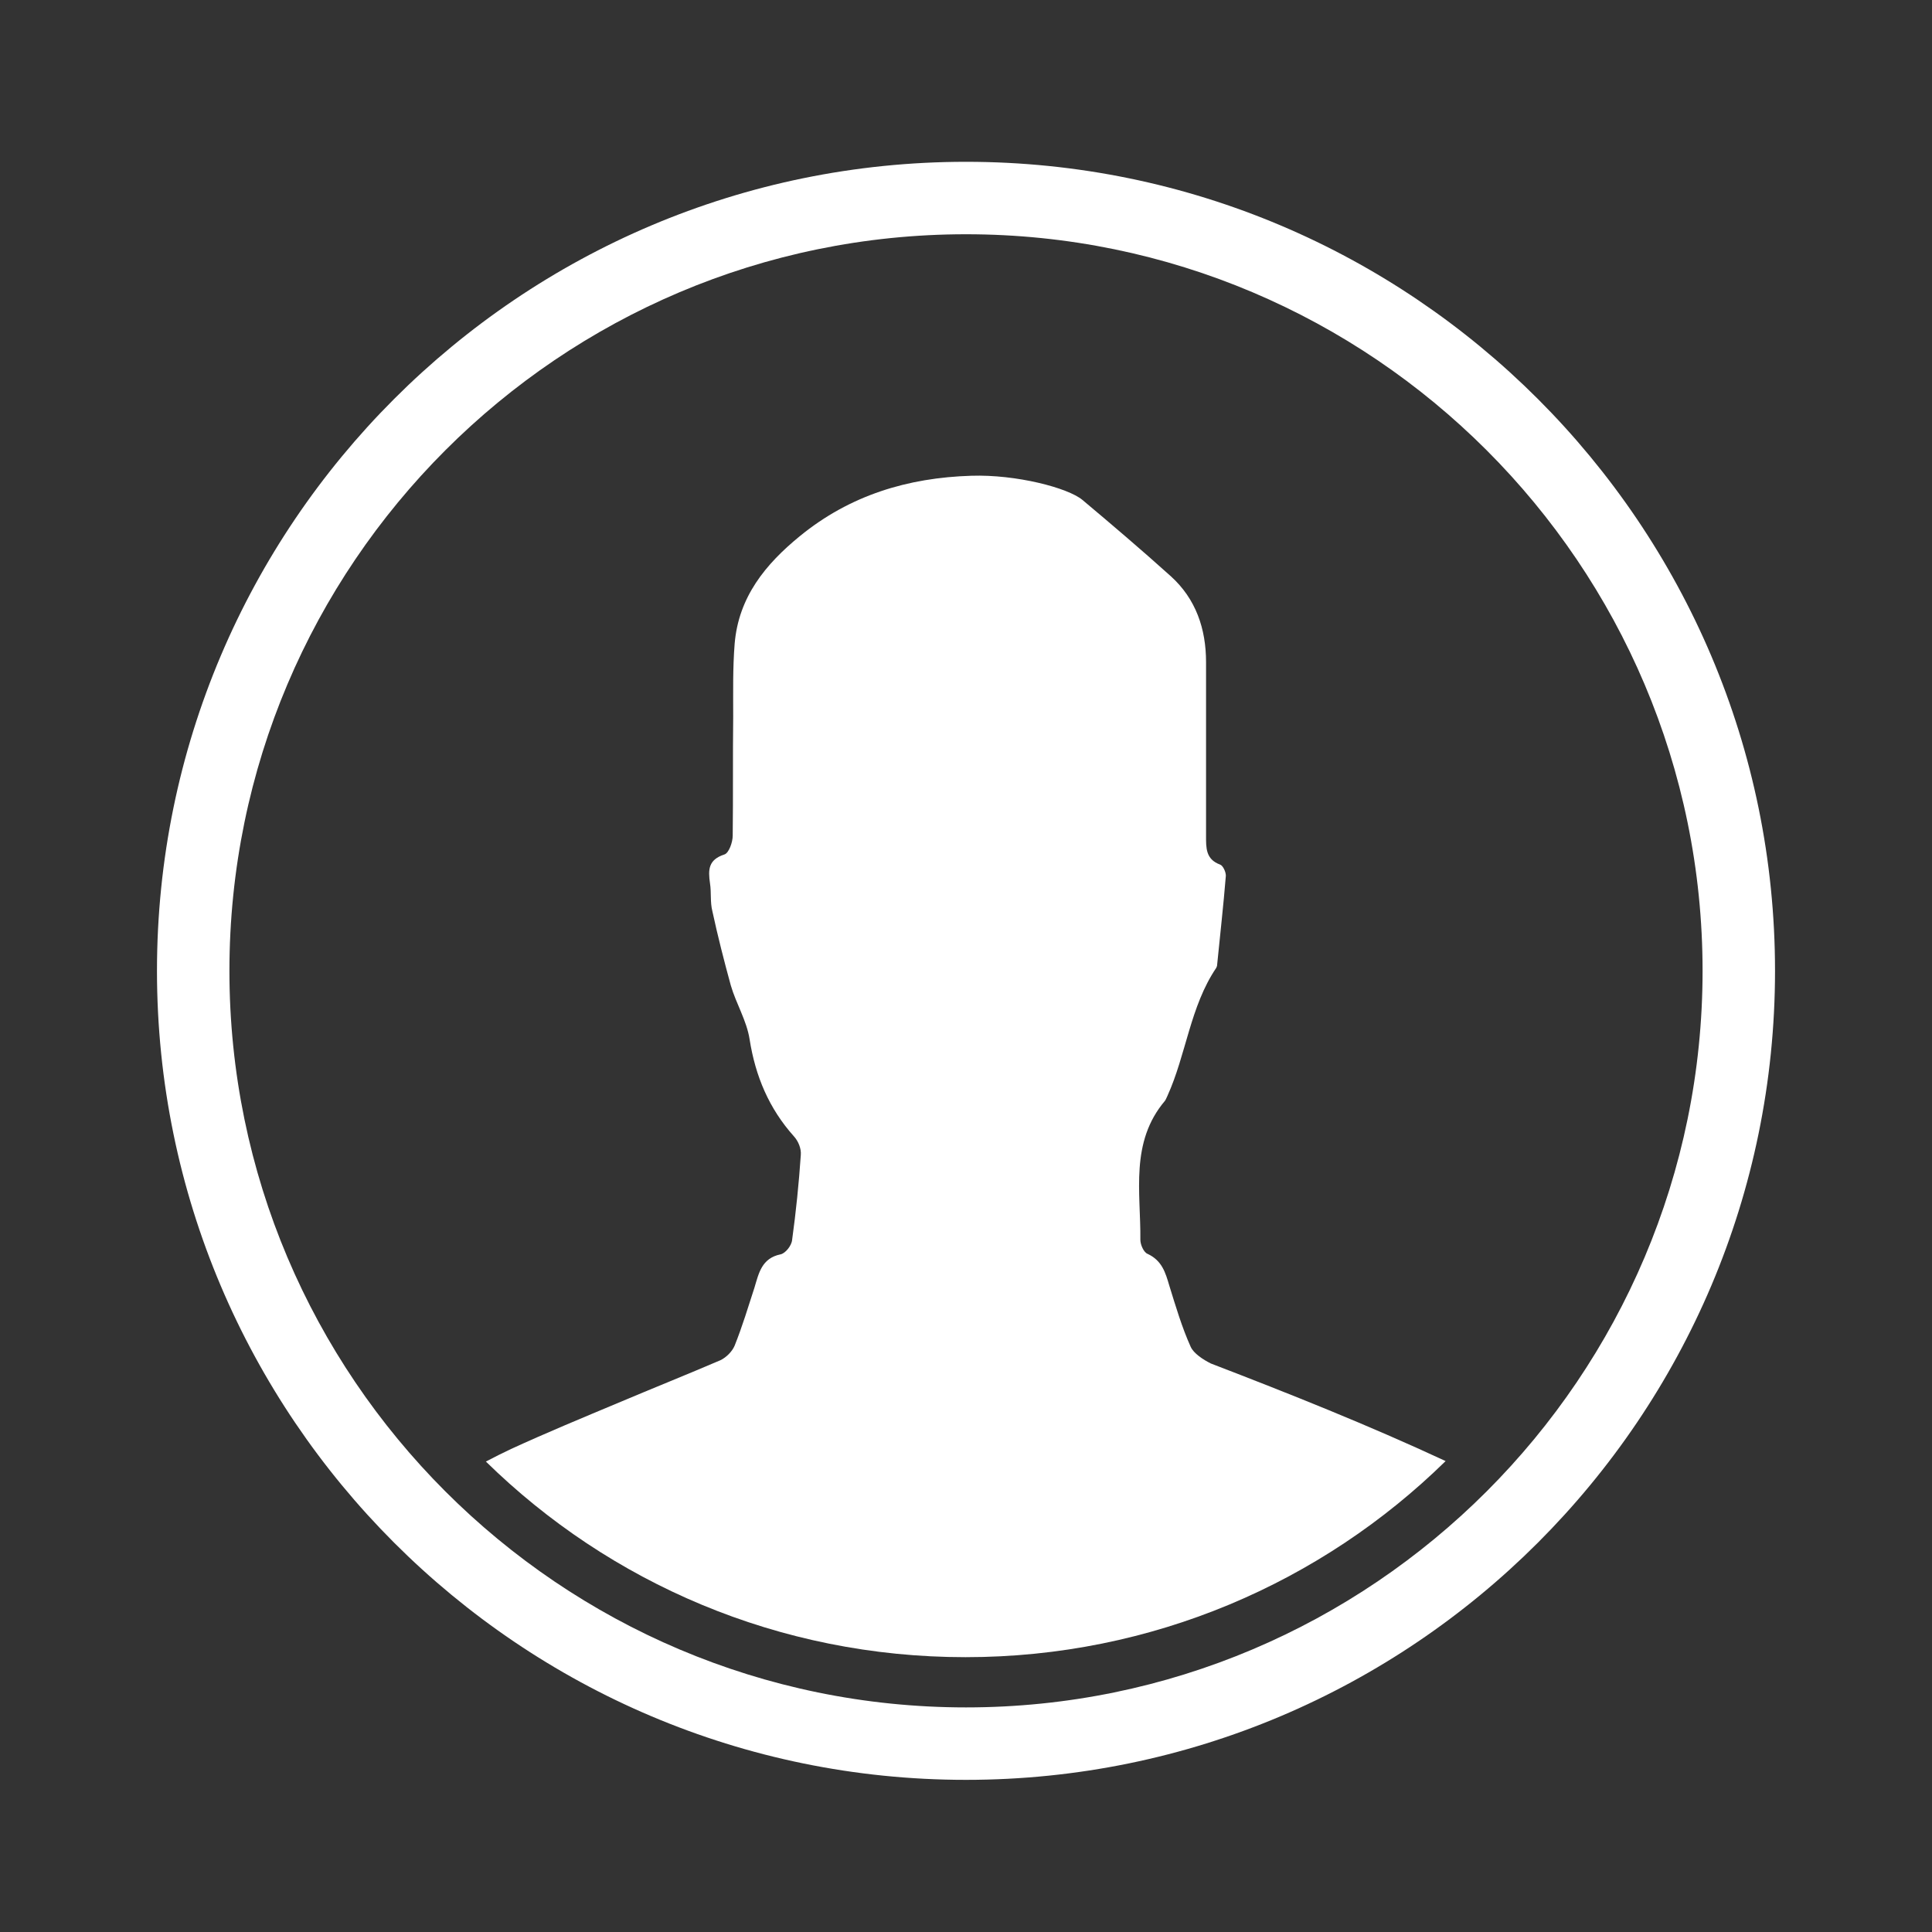 <?xml version="1.0" encoding="utf-8"?>
<!-- Generator: Adobe Illustrator 19.2.1, SVG Export Plug-In . SVG Version: 6.00 Build 0)  -->
<svg version="1.1" id="Icons" xmlns="http://www.w3.org/2000/svg" xmlns:xlink="http://www.w3.org/1999/xlink" x="0px" y="0px"
	 viewBox="0 0 400 400" style="enable-background:new 0 0 400 400;" xml:space="preserve">
<rect x="0" y="0" width="400" height="400" fill="#333333" stroke="none"/>
<style type="text/css">
	.st0{fill:#FFFFFF;}
</style>
<g>
	<path class="st0" d="M246.5,278.8c-1.8-4-3.1-8.4-4.4-12.6c-0.8-2.7-1.5-5.2-4.5-6.6c-0.8-0.3-1.5-1.9-1.5-2.9
		c0.1-9.8-2.2-20.2,5.1-28.8c0.2-0.3,0.3-0.6,0.5-1c3.9-8.6,4.7-18.5,10.1-26.5c0.1-0.2,0.2-0.4,0.2-0.7c0.6-6.1,1.3-12.2,1.8-18.4
		c0-0.8-0.6-2.1-1.2-2.3c-3-1.1-2.9-3.5-2.9-6c0-12,0-23.9,0-35.9c0-6.9-2.1-13.1-7.3-17.8c-6-5.4-12.1-10.6-18.3-15.8
		c-3-2.5-13.7-5.3-23-5c-13.1,0.4-25.1,4-35.5,12.5c-7.1,5.8-12.7,12.6-13.5,22.3c-0.4,5-0.3,10.1-0.3,15.1
		c-0.1,8.2,0,16.4-0.1,24.6c0,1.4-0.8,3.6-1.7,3.9c-3.4,1.1-3.4,3.2-3,6c0.3,1.9,0,3.9,0.5,5.8c1.1,5.1,2.4,10.2,3.8,15.3
		c1.1,3.8,3.3,7.3,3.9,11.2c1.2,7.6,4,14.3,9.2,20.1c0.9,1,1.5,2.5,1.4,3.8c-0.4,5.9-1,11.8-1.8,17.6c-0.1,1.2-1.4,2.8-2.4,3
		c-3.9,0.8-4.5,3.9-5.4,6.9c-1.3,4-2.5,8-4.1,12c-0.5,1.2-1.7,2.4-2.9,3c-7,3-14,5.8-21.1,8.8c-7.4,3.1-14.9,6.2-22.3,9.6
		c-1.7,0.8-3.5,1.7-5.2,2.6c25.6,25.1,60.6,40.5,99.3,40.5c38.7,0,73.8-15.5,99.4-40.6c-15.9-7.4-32.2-13.9-48.6-20.2
		C249.1,281.5,247.1,280.2,246.5,278.8z"/>
	<path class="st0" d="M200,33.5c-92.4,0-167.5,75.1-167.5,167.5S107.6,368.5,200,368.5c92.4,0,167.5-75.1,167.5-167.5
		S292.4,33.5,200,33.5z M200,353.5c-84.1,0-152.5-68.4-152.5-152.5S115.9,48.5,200,48.5S352.5,116.9,352.5,201
		S284.1,353.5,200,353.5z"/>
</g>
</svg>
